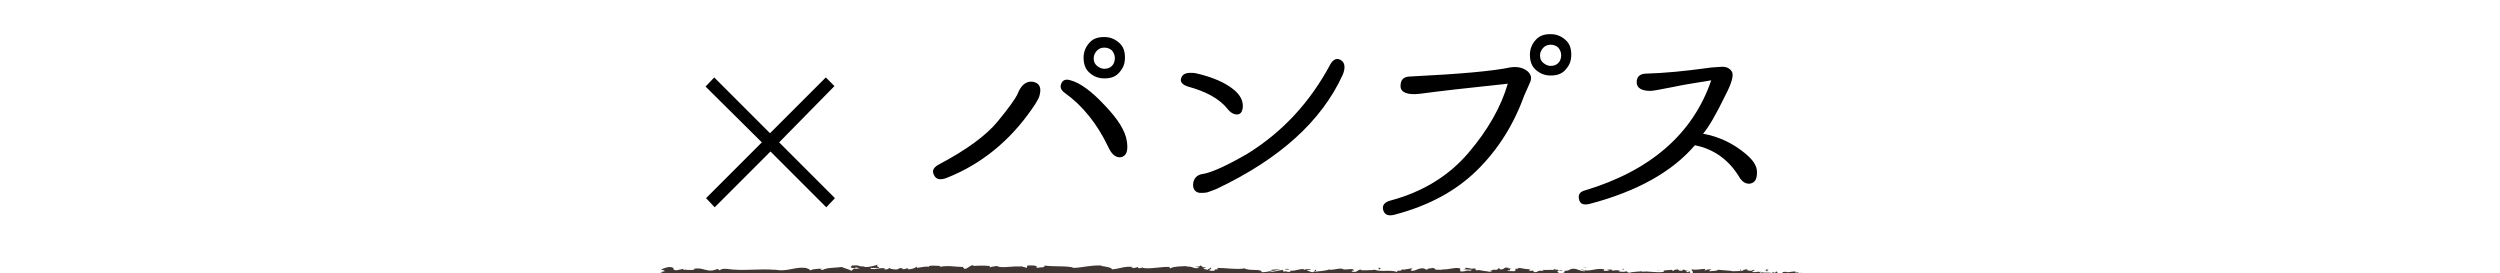<?xml version="1.0" encoding="utf-8"?>
<!-- Generator: Adobe Illustrator 22.1.0, SVG Export Plug-In . SVG Version: 6.00 Build 0)  -->
<svg version="1.1" id="レイヤー_1" xmlns="http://www.w3.org/2000/svg" xmlns:xlink="http://www.w3.org/1999/xlink" x="0px"
	 y="0px" viewBox="0 0 519.8 56.8" style="enable-background:new 0 0 519.8 56.8;" xml:space="preserve">
<style type="text/css">
	.st0{fill:#3F3533;}
</style>
<g>
	<g>
		<g>
			<path d="M173.6,41.2l-1.8,1.9l-11.6-11.6l-11.6,11.6l-1.8-1.9l11.6-11.6L146.7,18l1.8-1.9l11.6,11.6l11.6-11.6l1.8,1.8L162,29.6
				L173.6,41.2z"/>
			<path d="M195.2,34.2c5.7-3,9.8-6,12.2-8.9c2.4-2.9,3.7-4.8,4.1-5.6c0.8-2.1,1.9-2.9,3.3-2.7c1.4,0.3,1.8,1.3,1.3,3
				c-0.1,0.4-0.6,1.3-1.5,2.6c-4.7,6.8-10.7,11.6-17.8,14.4c-1.3,0.5-2.2,0.3-2.6-0.6C193.7,35.5,194.1,34.8,195.2,34.2z
				 M222.6,16.7c1.9,0.5,4.3,2.2,7,5.1c2.8,2.9,4.4,5.4,4.7,7.6c0.3,2-0.1,3.1-1.3,3.3c-1,0.1-1.9-0.6-2.6-2.2
				c-2.3-4.8-5.3-8.5-8.9-11.1c-0.9-0.6-1.2-1.3-0.8-2.1C221,16.6,221.7,16.4,222.6,16.7z M225.3,12c0-1.2,0.4-2.2,1.2-3.1
				s1.8-1.2,3.1-1.2c1.2,0,2.2,0.4,3.1,1.2s1.2,1.8,1.2,3.1s-0.4,2.2-1.2,3.1s-1.8,1.2-3.1,1.2c-1.2,0-2.2-0.4-3.1-1.2
				S225.3,13.2,225.3,12z M227.4,12.1c0,0.7,0.2,1.2,0.7,1.6s1,0.6,1.5,0.6c0.7,0,1.2-0.2,1.6-0.6c0.4-0.4,0.6-1,0.6-1.6
				c0-0.6-0.2-1.1-0.6-1.6c-0.4-0.4-1-0.6-1.6-0.6c-0.6,0-1.1,0.2-1.5,0.6S227.4,11.5,227.4,12.1z"/>
			<path d="M248.5,15.2c3.6,0.8,6.3,2,8.1,3.5c1.3,1.1,1.9,2.3,1.8,3.6c-0.1,1-0.5,1.5-1.2,1.5c-0.7,0-1.4-0.4-2-1.2
				c-1.7-2.1-4.5-3.6-8.2-4.6c-1.2-0.4-1.7-1-1.4-1.8C245.9,15.3,246.8,15,248.5,15.2z M248.1,38c0.2-1,0.8-1.6,1.8-1.8
				c1.7-0.2,4.9-1.6,9.4-4.2c7.3-4.5,13.1-10.7,17.4-18.8c0.6-0.9,1.3-1.2,2.1-0.7c0.8,0.5,1,1.5,0.4,3
				c-4.4,9.7-13.2,17.6-26.3,23.8c-0.4,0.2-1.1,0.4-1.9,0.7c-0.5,0.1-0.8,0.1-1.1,0.1C248.6,40.2,247.9,39.4,248.1,38z"/>
			<path d="M293.3,15.9c10.1-0.5,17-1.1,20.8-1.9c1.5-0.2,2.7,0.1,3.6,0.9c0.7,0.7,0.8,1.4,0.4,2.3c-0.4,0.9-0.8,1.8-1.2,2.7
				c-2.2,6.1-5.5,11.3-9.9,15.6c-4.4,4.3-10.1,7.3-16.9,9.1c-1.4,0.4-2.2,0.1-2.5-0.9s0.3-1.7,1.5-2c6.7-1.8,12.1-5.1,16.2-9.9
				c4.1-4.8,6.8-9.6,8.2-14.4c-8.6,0.9-14.6,1.6-18.3,2.1c-2.6,0.3-4-0.3-4-1.6S291.8,15.9,293.3,15.9z M318.1,11.4
				c0-1.2,0.4-2.2,1.2-3.1s1.8-1.2,3.1-1.2c1.2,0,2.2,0.4,3.1,1.2s1.2,1.8,1.2,3.1s-0.4,2.2-1.2,3.1s-1.8,1.2-3.1,1.2
				c-1.2,0-2.2-0.4-3.1-1.2S318.1,12.6,318.1,11.4z M320.2,11.5c0,0.7,0.2,1.2,0.7,1.6s1,0.6,1.5,0.6c0.7,0,1.2-0.2,1.6-0.6
				c0.4-0.4,0.6-1,0.6-1.6c0-0.6-0.2-1.1-0.6-1.6c-0.4-0.4-1-0.6-1.6-0.6c-0.6,0-1.1,0.2-1.5,0.6S320.2,10.9,320.2,11.5z"/>
			<path d="M354.1,27.8L354.1,27.8c3.3,0.6,6.3,2,9,4.3c1.4,1.2,2.1,2.3,2.2,3.4c0.1,1.7-0.4,2.6-1.6,2.7c-0.7,0-1.3-0.3-1.9-1.1
				c-2.2-3.8-5.4-6.1-9.4-6.9c-4.7,5.5-12,9.6-21.9,12.2c-1.3,0.3-2,0-2.2-1s0.2-1.5,1.2-1.8c13.7-4.1,22.5-11.8,26.3-22.9
				c-3.7,0.6-6.2,1-7.5,1.3c-3,0.6-4.7,0.9-5.1,0.9c-1.9,0-2.9-0.6-2.9-1.8c0-1.2,0.7-1.8,2.1-1.8c3.6-0.1,7.9-0.5,12.9-1.2
				c0.5-0.1,1.3-0.1,2.4-0.2c1.1-0.1,1.9,0.2,2.4,1c0.4,0.7,0,2.3-1.3,4.8C356.8,23.8,355.3,26.4,354.1,27.8z"/>
		</g>
	</g>
	<g>
		<g>
			<g>
				<g>
					<g>
						<path class="st0" d="M382.3,57.5c0.1-0.1,0.1-0.3-0.3-0.2l-0.3,0.3L382.3,57.5z"/>
						<path class="st0" d="M379.9,56.8c-0.4,0.2-0.9,0.4-0.6,0.7c0.4-0.3,0.5-0.2,1-0.6c0.4,0,0.6,0.1,0.6,0.2
							c0.1-0.1,0.6,0.1,0.7-0.1c-0.5-0.3-1-0.3-1.7-0.1C379.8,57,379.9,56.9,379.9,56.8z"/>
						<path class="st0" d="M345.2,56.3l0.2,0C345.4,56.3,345.3,56.3,345.2,56.3z"/>
						<path class="st0" d="M323.7,56.2c0.2,0,0.2,0,0.2-0.1C323.8,56.1,323.6,56.1,323.7,56.2z"/>
						<path class="st0" d="M320,55.8c0.1,0,0.1,0,0.2,0C320.1,55.8,320,55.8,320,55.8z"/>
						<path class="st0" d="M345.2,56.3l-0.6-0.1C344.6,56.3,344.9,56.3,345.2,56.3z"/>
						<path class="st0" d="M375.1,57.6c0.1,0,0.2,0,0.3-0.1C375.4,57.6,375.3,57.6,375.1,57.6C375.2,57.6,375.2,57.6,375.1,57.6z"/>
						<path class="st0" d="M354.7,56.1l0.2,0c0.1,0,0.1-0.1,0.1-0.1L354.7,56.1z"/>
						<path class="st0" d="M362,56c-0.2,0-0.2,0.3-0.3,0.4c0.1-0.1,0.2-0.2,0.4-0.2C362,56.2,362,56.1,362,56z"/>
						<path class="st0" d="M373.5,56.5l0.2,0C373.7,56.5,373.6,56.5,373.5,56.5z"/>
						<path class="st0" d="M349.5,56c0,0,0-0.1-0.1-0.1C349.4,55.9,349.4,56,349.5,56z"/>
						<path class="st0" d="M145.8,58.1C145.8,58.1,145.8,58.1,145.8,58.1C145.7,58.1,145.7,58.1,145.8,58.1z"/>
						<path class="st0" d="M137.3,56.7l0.1,0c0-0.1,0-0.1,0-0.2L137.3,56.7z"/>
						<path class="st0" d="M313.3,55.4C313.3,55.4,313.3,55.4,313.3,55.4C313.5,55.4,313.4,55.4,313.3,55.4z"/>
						<path class="st0" d="M251.5,55.6c0.7,0.3-1.1,0.3-0.1,0.6C251.3,56.1,252.4,55.8,251.5,55.6z"/>
						<path class="st0" d="M375,57.6c-0.1,0-0.2,0-0.3,0C374.8,57.6,374.9,57.6,375,57.6z"/>
						<path class="st0" d="M251.4,56.2C251.4,56.2,251.4,56.2,251.4,56.2l0.1,0C251.5,56.3,251.5,56.2,251.4,56.2z"/>
						<path class="st0" d="M297.8,55.6c0,0,0.1,0.1,0.2,0.1C297.9,55.7,297.9,55.7,297.8,55.6z"/>
						<path class="st0" d="M309.3,56l-0.3,0C309.1,56,309.2,56,309.3,56z"/>
						<path class="st0" d="M291.8,56c-0.2,0-0.2-0.1-0.4,0c0,0,0,0,0.1,0C291.5,56,291.6,55.9,291.8,56z"/>
						<path class="st0" d="M285.5,56c0,0,0.1,0,0.1,0.1c0.1,0,0.1,0,0.2,0L285.5,56z"/>
						<path class="st0" d="M164.7,58c-0.1-0.1-0.2-0.2-0.3-0.3C164.5,57.9,163.6,58,164.7,58z"/>
						<path class="st0" d="M375.1,57.5c0,0.1-0.1,0.1-0.2,0.1c0.1,0,0.1,0,0.2,0C375.2,57.6,375.2,57.5,375.1,57.5z"/>
						<path class="st0" d="M291.5,58.2l-1,0C290.8,58.2,291.2,58.2,291.5,58.2z"/>
						<path class="st0" d="M209.5,57.9l-0.2,0C209.4,58,209.4,58,209.5,57.9z"/>
						<path class="st0" d="M287.6,58.2c-0.2-0.1-0.4-0.2-0.6-0.2c0,0-0.1,0-0.1,0.1L287.6,58.2z"/>
						<path class="st0" d="M164.4,57.7C164.4,57.7,164.4,57.7,164.4,57.7C164.4,57.7,164.4,57.7,164.4,57.7z"/>
						<path class="st0" d="M157.9,58.4c0.9,0,0.4-0.4,0.6-0.6c1.1-0.1,0.5,0.3,0.9,0.5c0.7-0.1,1.2-0.4,1.8-0.4c0,0.1,0.1,0.1,0,0.2
							c0.7-0.3,2.2,0,3.1-0.4c0.1,0,0.1,0.1,0.1,0.1c-0.1-0.2-0.2-0.4-0.1-0.5c0.4,0,0.8-0.2,0.9,0c-0.3,0-0.3,0.1-0.4,0.2l0.4-0.1
							c0.4,0.3-0.6,0.1-0.6,0.4c0.9-0.1,1.9-0.4,2.5-0.3c0.1,0.3-1.6,0.1-0.7,0.4l-1-0.1c0.8,0.5-0.6,0,0.1,0.5
							c1.4,0.1,1.5-0.2,2.9-0.1c0.3-0.2-0.1-0.3,0.2-0.5c1.9-0.3,1.5,0.9,2.9,0.4c0.4-0.2,0.5-0.7,1.5-0.4l-0.3,0.4
							c1.3,0,0.7-0.6,2.1-0.3c-0.2,0.2-1,0.1-0.8,0.2c0.9,0.3,0.6-0.2,1.3-0.2l0.1,0.3c1.4-0.1,2.9-0.3,4.5-0.4
							c-0.1,0.1-0.3,0.2,0,0.3c1.9-0.2,4.1,0,6,0.2l0.7-0.3c0.2,0,0.3,0.1,0.1,0.2c0.7,0.1,0-0.2,0.4-0.3c0.4,0,0.5,0.2,0.3,0.3
							c1.3-0.2,3.7-0.5,5-0.2l-0.3,0.1c1.1,0.1,1.2-0.6,2.2-0.3l-0.2,0.1c2.3,0.1,4.8-0.1,6.6,0.3c0.3-0.4,2.3,0.2,2.4-0.4
							c1.3,0.3,0.9,0.4,2.8,0.6c0.5,0,0.7-0.4,1.3-0.4l0,0.3l0.8-0.3l0.4,0.4l0.6-0.1c-0.2,0-0.5-0.1-0.4-0.2
							c0.9-0.1,2.2,0.2,2.2,0.4l2.1-0.3c0,0.1-0.4,0.2-0.7,0.2c1.1-0.3,0.2,0.3,1.2,0c-0.1-0.1,0.1-0.2,0.1-0.2
							c0.5,0.2,1.7,0.2,2.6,0.1l-0.2,0.2c1.6,0.1,3.3-0.1,5.1-0.1c-0.6-0.1-0.5-0.5,0-0.5l0.2,0.3c0.3-0.2-0.5-0.1,0.1-0.4
							c0.7,0,0.4,0.4,0.1,0.5l0.8-0.1c0,0.1-0.1,0.1-0.2,0.3c0.3-0.2,1.4,0.3,1.9,0l0,0.1c1.8,0,2.6-0.1,4-0.1c0-0.3,0.6-0.2,1-0.4
							c1.1,0.1,2.2,0.3,3.5,0.3c0.9-0.1,0.3-0.2,0.7-0.4c0.1,0.3,1.3,0.2,0.7,0.4c1.5,0,1.9-0.1,3.9-0.3c-0.2-0.1-0.4-0.2-0.3-0.2
							c0.3,0,0.8,0.1,0.7,0.2l-0.1,0c2.2-0.4,5,0.7,6.7,0.2l-0.1,0l1.8-0.3c0.8,0-0.5,0.2,0.1,0.4c1.9-0.4,3,0.1,4.6-0.2
							c1.2,0.8,4.4-0.1,6,0.4l-0.1-0.2c0.4-0.2,0.5,0.1,0.8,0.1c0-0.1-0.5-0.2-0.2-0.3c3.6-0.2,7.5,0.3,11.2,0.4
							c1.4,0,0.8-0.9,2.5-0.5l-0.5,0.3c2.7-0.4,5.6,0,8.3-0.3c-0.2,0.1-0.2,0.2-0.4,0.2c0.6,0.2,2.1,0,2.1-0.2
							c0.4,0,0.1,0.2,0.4,0.3c0.6,0.1,1.4-0.3,1.7-0.1c0.1,0-0.2,0.1-0.3,0.1c0.4-0.1,1.7,0,1.4-0.2c1,0.1,1.9-0.1,2.7,0
							c0.5-0.3,1.7,0.1,1.9-0.3c-0.1,0.5,1.8,0.4,2.4,0.2c-0.2,0.1,0.6,0.1,0.3,0.3c0.7,0,1.4-0.1,1.3-0.3c1.3,0.5,2.7-0.4,3.4,0.3
							c2.2-0.2,4.2-0.4,6.1-0.5c-0.1,0.5-2.1,0-2.1,0.5c1.8-0.2,2.9-0.6,4.7-0.5c0.5,0.1-0.3,0.2-0.4,0.3c1.8-0.2,3.6,0,5.2-0.2
							c0,0-0.2,0.1-0.3,0.1c0.3,0,0.8,0.1,0.7-0.1l-0.3,0.1c-0.5-0.3,1.3-0.6,1.3-0.8c-0.5,0.6,1.6,0.1,0.7,0.9
							c0.2,0,0.5-0.1,0.4-0.3c0.3,0,0.4,0.1,0.1,0.3c1.2-0.1,0.7-0.3,1.8-0.3c0,0.1-0.2,0.1-0.3,0.3c0.5-0.2,1.1-0.4,2-0.3
							c-0.1,0.1,0,0.1-0.2,0.1c1.5,0,2.6-0.5,4.3-0.3c-0.5,0.4,0.6,0.1,0.7,0.5l0.9-0.1l-0.4-0.2c0.8,0,1.5-0.3,2.2-0.1l-0.6,0.2
							l1.5-0.1l-0.8-0.1c0.8-0.2-0.1-0.5,1-0.4c-0.2,0,0.8,0,1.2,0.2c0,0,0,0,0,0c0.4-0.1,0.8-0.2,1.4-0.2c0.2,0.1-0.1,0.4,0,0.5
							c0.4-0.3,1.8-0.1,2.3-0.4c-0.2,0.1-0.2,0.3-0.1,0.3l0.3-0.3c0.4,0.1,0.4,0.1,0.4,0.3c1.1,0-0.3-0.5,1-0.3
							c-0.1,0-0.1,0.1-0.3,0.1c1.3,0.1,2.5-0.2,3.7,0c0.4,0.4-1,0.1-0.6,0.4c1.7-0.1,3.6-0.5,5.3-0.4l-0.3,0c0.2-0.5,1.2,0.3,2.1,0
							c-0.2,0-0.3,0.3-0.2,0.2c1.1,0.1,2.3-0.1,4.1-0.3l-0.2,0.1c0.7,0.1,1.8,0.1,2.5,0.1c0.2-0.1,0.6-0.1,0.4-0.3
							c2.3,0.8,4.3-0.4,6.3,0.2c-0.2,0-0.6,0.1-0.4,0.1l1.7-0.1c-0.1-0.2-0.2-0.1-0.6-0.3c0.2-0.1,0.7-0.2,1.1-0.2
							c-0.8,0.2,0,0.4,0.3,0.5c-0.1-0.1,0.1-0.1,0-0.2c0.9,0.4,0.1-0.5,1.4-0.2l-0.1,0.1c0.5-0.1,0.9-0.2,1.4-0.2
							c0.2,0.3-0.5,0.1-0.5,0.3c0.7,0,1.4-0.5,2-0.2c-0.3,0.1-0.7,0.1-1,0.1c0.7,0.3,0.8,0.2,1.3,0.3l0,0l1.2,0.1l-0.3-0.1
							c0.9-0.7,1.8-0.1,2.9-0.6c-1.1,0.4-0.2,0.2-0.3,0.6c0.3,0.1,0.7,0.2,0.6,0.3c0.5-0.2,0.9,0.2,1.7-0.2c0,0.1,0.6,0,0.5,0.3
							c0.7-0.1-0.2-0.2-0.1-0.3c1.1-0.3,2.6,0.4,4.2-0.1c1.4-0.2,1.6-0.5,2.9-0.7c0.4,0.2-0.3,0.4-0.3,0.4c0.7,0.1,1.2,0.1,1.9,0
							c-0.1,0.1,0,0.2,0.2,0.3c0.5,0,0.3-0.4,1-0.2c-0.1,0.1-0.3,0.3-0.5,0.4c0.6-0.1,1.2-0.3,1.9-0.4c0.2,0.2-0.4,0.3-0.6,0.4
							c0.7-0.1,1.8-0.2,2.1-0.4l-0.5-0.1c0.3,0,0.1,0.2-0.1,0.3c-0.6,0.2-0.9-0.1-0.9-0.2l0.5-0.1c-0.5-0.6-1.8,0.1-2.7,0.1l0.4-0.4
							l-0.9,0.3c-0.2-0.1-0.3-0.3,0.1-0.4c-0.7-0.2-0.6,0.1-1.1-0.1c-0.1,0,0-0.1,0-0.1l-0.6,0.1c0.1-0.1-0.1-0.3,0.3-0.2
							c-1.1-0.2-1.8,0.3-2.3,0l0.1,0c-1.6,0.1-0.2,0.3-1.3,0.7l-0.8-0.8l-0.2,0.3c-0.2,0-0.5,0-0.4-0.2c-0.6,0.2,0.1,0.1-0.2,0.3
							c-0.8-0.3-2.2,0.1-2.4-0.4c-0.3,0.2,0.8,0.2-0.1,0.3c-0.2-0.5-1,0.1-1.7-0.2c0.2-0.3,0.9-0.1,0.2-0.4c-0.4,0.5-1.4-0.1-2,0
							c0,0.4-1.3,0.2-2.3,0.3c0.1-0.1-1.9-0.2-2.9-0.3l0-0.1c-0.2,0.4-1.2,0.3-1.9,0.4c0-0.2,0.2-0.3,0.5-0.4l-0.7,0
							c-0.2,0.1-0.4,0.2-0.8,0.2l0.2-0.3c-0.9,0-1.8,0.3-2.9,0.1c-0.1,0.3,0.9,0.7-0.3,0.9c0-0.1-0.1-0.4,0.2-0.4
							c-0.1,0-0.4,0.1-0.6,0.1l0.5-0.2c-0.5-0.1-0.3,0.2-0.7,0.2c0-0.2-0.3-0.1-0.2-0.3c0.1,0,0.4,0.1,0.5,0c-0.5,0-1-0.2-1.2-0.3
							c0,0.1,0,0.3-0.3,0.3c-0.9,0-0.3-0.2-0.8-0.3c-0.2,0.1-0.8,0-0.8,0.3c-0.3,0-0.3-0.1-0.4-0.2c-0.5,0.1-2.2,0-1.6,0.4l0.1,0
							c0,0,0,0-0.1,0c0,0,0,0,0,0h0c-1.5,0.3-3.1-0.2-4.6,0l0-0.1c-0.9,0.1-2,0.1-2.6,0.3c-0.3,0-0.6-0.2-0.5-0.3
							c-0.7,0.1-0.8,0.2-1.8,0c0.7-0.2-0.2-0.2,0.7-0.1c-0.9-0.1-1.1-0.2-2,0c0.3-0.3-0.7-0.3-1.1-0.2l0.6,0.2c-0.5,0-0.9,0-1.3,0
							l0.2-0.3c-1.8-0.4-3.3,0.7-4.7,0c-0.5,0.2,1,0.2,0.6,0.4c-0.8,0-1.7-0.5-2-0.5c-1.1-0.2-1.1,0.5-2.3,0.4
							c0.2,0.1,0.3,0.4-0.6,0.5c-0.8,0-1-0.5-0.5-0.6c0.2,0,0.3,0,0.3,0.1c0.3,0,0.6-0.1,0.3-0.2l-0.1,0.1c-0.4-0.1-1.6-0.1-1.3-0.3
							c-0.6,0.1-0.3,0.2,0.2,0.3c-1.1-0.2-1.7,0-2.8-0.1c0.2,0.1,0.3,0.2,0.2,0.2c-1.6-0.1-0.7,0.2-1.8,0.3
							c-0.6-0.2,0.2-0.4-0.9-0.3c-0.7-0.1-0.1-0.3,0.1-0.4c-1,0.2-1.9-0.2-2.5-0.2l0.5-0.1c-0.3,0.1-0.6,0.1-0.8,0.1l0.3,0.2
							c-0.3,0-0.6,0-0.6-0.1c-0.3,0.2,0.2,0.4-0.4,0.6c-0.4-0.1-1.3,0.1-1.4-0.2c1.3,0.1-0.1-0.3,1-0.4c-0.2,0-0.5,0-0.8,0
							c0,0,0-0.1,0.1-0.1c-1.3-0.3-0.6,0.4-1.9,0.3c0.2-0.2-0.3-0.3-0.5-0.3c0.5,0,0.2,0.3-0.2,0.4c-0.8-0.1-0.9,0.1-1.3,0.1
							l0.5,0.1c-0.2,0.2-0.6,0.2-1.2,0.2c0-0.1,0.5-0.1,0.3-0.2c-0.6,0.3-1.5-0.3-2.4-0.1c-0.4-0.1,0-0.3-0.4-0.4
							c-1,0.2-1.1-0.2-2.1-0.1c0.3,0.2,0.4,0.2-0.4,0.4l1.7-0.2l-1.1,0.3c0.5,0,1.1-0.2,1.4-0.1c-0.5,0.2-0.5,0.1-0.2,0.3
							c-0.7-0.4-1.4,0.2-2.3,0l0-0.6c-1.2-0.3-2.2,0.3-3.8,0.2L300,56c-0.2,0.2-1,0-1.5,0.1c0-0.2-0.3-0.3-0.5-0.4
							c0,0.1-1.2,0-1.3,0.4l-0.7-0.3c-1.3-0.1-1.5,0.6-2.7,0.5c0.4-0.2-0.2-0.4,0.6-0.5c-0.4,0-0.8,0-0.8,0.1
							c-0.2-0.1-1.2,0.3-1.5,0.1c-0.2,0.1-0.2,0.3-0.7,0.3c-0.1,0,0-0.1,0-0.1c0,0.1-0.7,0.1-0.3,0.4c-1.3-0.6-3.6,0-4.7-0.5
							c-0.9,0.1-2,0.1-2.9,0.1c0.1-0.1,0-0.1,0.2-0.1c-1.1-0.2-0.7,0.6-2,0.4c-0.7-0.3,0.7-0.2,0.3-0.3c-0.2-0.6-1.6,0.1-2.5-0.3
							l0.2,0c-0.7-0.2-1.6,0.2-2.7,0.2c0,0,0.1-0.1,0-0.1c-0.8,0.3-2.2,0.4-3.2,0.5c0.3-0.3,0.5-0.1,0.3-0.4c-0.5,0,0.1,0.4-0.8,0.5
							c-0.3-0.1-1-0.3-1.1-0.5l0.9,0c-0.5-0.4-1.2,0-1.6,0l0.1-0.2c-1.4,0.1-1.4,0.4-2.9,0.4l0.2,0.1c-0.8,0.4-0.7-0.2-1.5,0.1
							l-0.2-0.4c-0.5,0.1-1.9,0.4-2.8,0.5c0.5-0.3,1.6-0.4,2.3-0.6c-0.5,0-1.8,0-2.1,0.2c0.2,0,0.5-0.1,0.7-0.1
							c-0.6,0.3-1.5,0.5-2.5,0.5c0.2-0.8-2.7-0.2-3.5-0.8c-1.8,0.3-3.7-0.1-5.8-0.1c0.8,0.6-0.6,0-0.5,0.6c-0.5,0-0.7,0-0.7,0
							l-1.5-0.4c-0.4-0.2,0.5-0.1,0.4-0.3c-1.1,0-0.5-0.3-1.2-0.4c0.1,0.2-0.4,0.3-1,0.2l0.9,0.3c-1.5,0.3-1.3-0.5-2.9-0.2l0.5-0.2
							c-0.8,0.1-2.9,0-3.7,0.5c-0.1-0.1-0.3-0.2,0-0.3c-1.9-0.1-4.2,0.5-5.7,0.2l0.1-0.1c-0.4,0-0.6,0.3-1.1,0.1
							c0-0.1,0.1-0.1,0-0.2c-0.2,0.1-0.9,0.3-1.4,0.2l0.4-0.2c-1.9-0.2-2.8,0.4-4.4,0.5c0-0.4-1.5-0.6-2.2-0.7l0-0.1
							c-2.2-0.1-3.7,0.4-5.7,0.5c-1.2-0.5-4.2-0.2-6.2-0.5c0.3,0.1,0,0.3-0.4,0.4c-0.5-0.1-1.3,0.3-1.2-0.1l0.2,0
							c-0.4-0.4-1.3-0.3-2.1-0.3l-0.1,0.5c-2-0.8-5.1,0.3-6.2-0.4c-0.5,0.1-1.1,0.1-1.5,0.3l0-0.3c-1.3-0.1-2-0.1-3.6,0l0.3-0.2
							c-0.9,0-1.2,0.8-2,0.8l-0.3-0.4c-1.6,0-3.2-0.4-4.8,0c0-0.1,0.1-0.2,0.3-0.2c-0.8,0-2.9-0.3-2.6,0.3c0-0.4-1.6,0-2.5,0.1
							l0.1-0.3c-0.7,0.4-0.8,0.5-1.8,0.6c-0.2,0-0.2-0.2,0.1-0.2c-0.8-0.1-0.6,0.3-1.6,0.1l0.4-0.2c-0.8,0-0.8,0.1-1.2,0.3
							c-0.5,0.1-1.6-0.1-1.7-0.3c-0.1,0.2-0.6,0.4-1,0.3c-0.1-0.1,0.1-0.2,0.2-0.2c-1.4-0.2-2.1,0.3-3,0.1c0-0.1-0.1-0.1-0.2-0.2
							c1.1,0,2,0,1.9,0c0-0.3-0.9-0.3-0.2-0.7c-0.7,0.2-1.9,0.6-2.8,0.5c0,0-0.1,0-0.1-0.1l0.1,0c-0.2,0-0.4,0-0.5,0
							c-0.3,0-0.5-0.1-0.7-0.1c-0.1-0.2-1-0.1-1.5-0.1c0,0.3-0.5,0.2,0,0.5c-0.1,0,0.1,0,0.4,0c0.1,0,0.1,0,0.2,0c0,0,0,0,0,0
							c0.3,0,0.7,0,1.1,0c-0.3,0.1-0.7,0.3-1.2,0.1c-0.2,0.2-0.5,0.4-0.6,0.5c-0.6-0.4-1.8-0.6-1.9-0.8c-1.3,0.2-3.2,0.1-4,0.6
							c-0.4,0.1-0.4-0.2-0.6-0.2c0.2-0.1,0.5,0,0.6-0.1c-0.8,0.1-2.3,0.1-2.5,0.4c-1-0.2,0.5-0.3-0.8-0.3l0.2-0.1
							c-2.6-0.6-4.2,0.9-7.1,0.2c0.2,0,0.3,0.1,0.3,0.1c-3.3-0.3-6.8,0.3-10.1-0.2c-0.9-0.1-1,0.1-1.6,0.3l-0.2-0.3l-1,0.3
							c-1.4,0.3-2.4-0.7-4.1-0.3l0.2,0.2c-0.6,0-2,0.1-1.9-0.1c-0.1,0-0.2,0.2-0.4,0.1l0-0.2l-1.5,0.3c-1.2-0.1,0.2-0.6-1.5-0.7
							c-0.6,0.1-1.8,0.5-1.6,0.6c0.3,0,0.7,0.1,0.7,0.3l-0.6,0.1c-0.1,0.5-0.6,0.9,0.9,1.3l1-0.3l0.3,0.2l-0.8,0
							c0.5,0.2,0.8,0,1.1-0.1c0.1,0.1,0.2,0.2,0.4,0.2l1-0.4c0.1,0.2-0.4,0.4,0.2,0.5c0.5-0.2-0.4-0.4,0.3-0.5
							c0.5,0.2,0.3,0.4,0.9,0.2c0.1,0.1,0,0.2-0.3,0.2c0.5-0.1,1.3-0.1,1.6-0.3c0.5,0.3,1.7-0.1,1.6,0.4c0.2-0.1,0.9-0.3,1.3-0.4
							c-0.8,0.5,1.7,0,1.5,0.6c0.6-0.5,2.3-0.2,3.4-0.5c-0.1,0-0.2,0.1-0.3,0.1c0.6,0,0.8,0.2,1.2,0.3c0.1-0.4,1-0.5,1.6-0.7
							c0.8,0.4-0.5,0.5-0.2,0.8c0-0.3,1.3-0.3,1.1-0.6c0.6,0.2,0.5,0.1,0.8,0.4c0.1-0.5,0.5-0.1,1-0.4c0.8,0.2,0.2,0.5,1.1,0.3
							C158.7,58.2,157.9,58.4,157.9,58.4z M180,57.5C180,57.5,180,57.5,180,57.5c-0.2,0-0.4,0-0.5,0C179.6,57.6,179.7,57.6,180,57.5
							z M181.8,57.5c-0.2,0-0.5,0-0.8,0c-0.1-0.1,0-0.2,0.2-0.2C181.1,57.4,181.6,57.5,181.8,57.5z M177.9,55.6c0.3,0,0.4,0,0.4,0.1
							c-0.1,0-0.3,0-0.5,0c0,0,0,0,0,0C177.8,55.7,177.9,55.6,177.9,55.6z"/>
						<path class="st0" d="M177.4,56c0,0-0.1,0-0.1,0C177.3,56,177.4,56,177.4,56c0.1,0.1,0.1,0,0.2,0C177.5,56,177.4,56,177.4,56z"
							/>
						<path class="st0" d="M345.5,56.4L345.5,56.4C345.4,56.4,345.5,56.4,345.5,56.4C345.5,56.4,345.5,56.4,345.5,56.4z"/>
						<polygon class="st0" points="207.4,58.1 207.4,58 207.3,58.1 						"/>
						<path class="st0" d="M355.7,57.3c0,0,0.1,0.1,0.1,0.1C355.8,57.4,355.7,57.4,355.7,57.3z"/>
						<path class="st0" d="M360.1,57.4l0.6,0.1C360.4,57.4,360.2,57.4,360.1,57.4z"/>
						<path class="st0" d="M363.5,57.5c0,0,0.1-0.1,0.1-0.1c0,0,0,0,0,0L363.5,57.5z"/>
						<path class="st0" d="M309.5,57.9c0,0-0.1,0-0.1,0C309.1,57.9,309.3,57.9,309.5,57.9z"/>
						<path class="st0" d="M325.6,57.2c-0.2,0.1-0.3,0.1-0.5,0.1C325.4,57.4,325.6,57.4,325.6,57.2z"/>
						<path class="st0" d="M291.6,58.2C291.6,58.2,291.6,58.2,291.6,58.2c0,0-0.1,0-0.1,0L291.6,58.2z"/>
						<path class="st0" d="M324.3,57.3c0.3,0.1,0.5,0,0.7,0C324.8,57.3,324.6,57.3,324.3,57.3z"/>
						<path class="st0" d="M378.2,57.7l0.2,0c0,0,0,0,0,0L378.2,57.7z"/>
						<path class="st0" d="M378.4,57.6l0.2,0C378.5,57.6,378.4,57.6,378.4,57.6z"/>
						<path class="st0" d="M378.9,57.5l-0.4,0.1C378.7,57.6,378.8,57.6,378.9,57.5z"/>
						<path class="st0" d="M373.7,57.5l-0.1,0.1C373.7,57.6,373.7,57.6,373.7,57.5z"/>
						<path class="st0" d="M372.3,57.6c0.3,0,0.8,0.2,1.3,0.2l0-0.1C373.4,57.8,372.6,57.4,372.3,57.6z"/>
						<path class="st0" d="M366.6,56.3l1.1,0.1c-0.2-0.1-0.5-0.3,0.1-0.3C366.4,55.8,368.1,56.4,366.6,56.3z"/>
						<path class="st0" d="M363.1,56.2c0.6-0.1,0-0.2,0-0.2C362.7,56,362.6,56.1,363.1,56.2z"/>
						<path class="st0" d="M337.5,56.2l0.1-0.3C337,55.9,337.5,56,337.5,56.2z"/>
						<polygon class="st0" points="332.6,57.5 333,57.6 333.2,57.4 						"/>
						<polygon class="st0" points="329.7,55.7 329.9,55.6 329.1,55.7 						"/>
						<path class="st0" d="M286.6,55.7l0.1,0.3C287.1,56,287.2,55.6,286.6,55.7z"/>
						<path class="st0" d="M268.1,56.1c-0.2-0.2-0.7-0.3-1-0.1C267.4,56,267.9,56.1,268.1,56.1z"/>
						<polygon class="st0" points="212.4,55.6 212.7,55.4 212,55.5 						"/>
					</g>
				</g>
			</g>
		</g>
	</g>
</g>
</svg>
